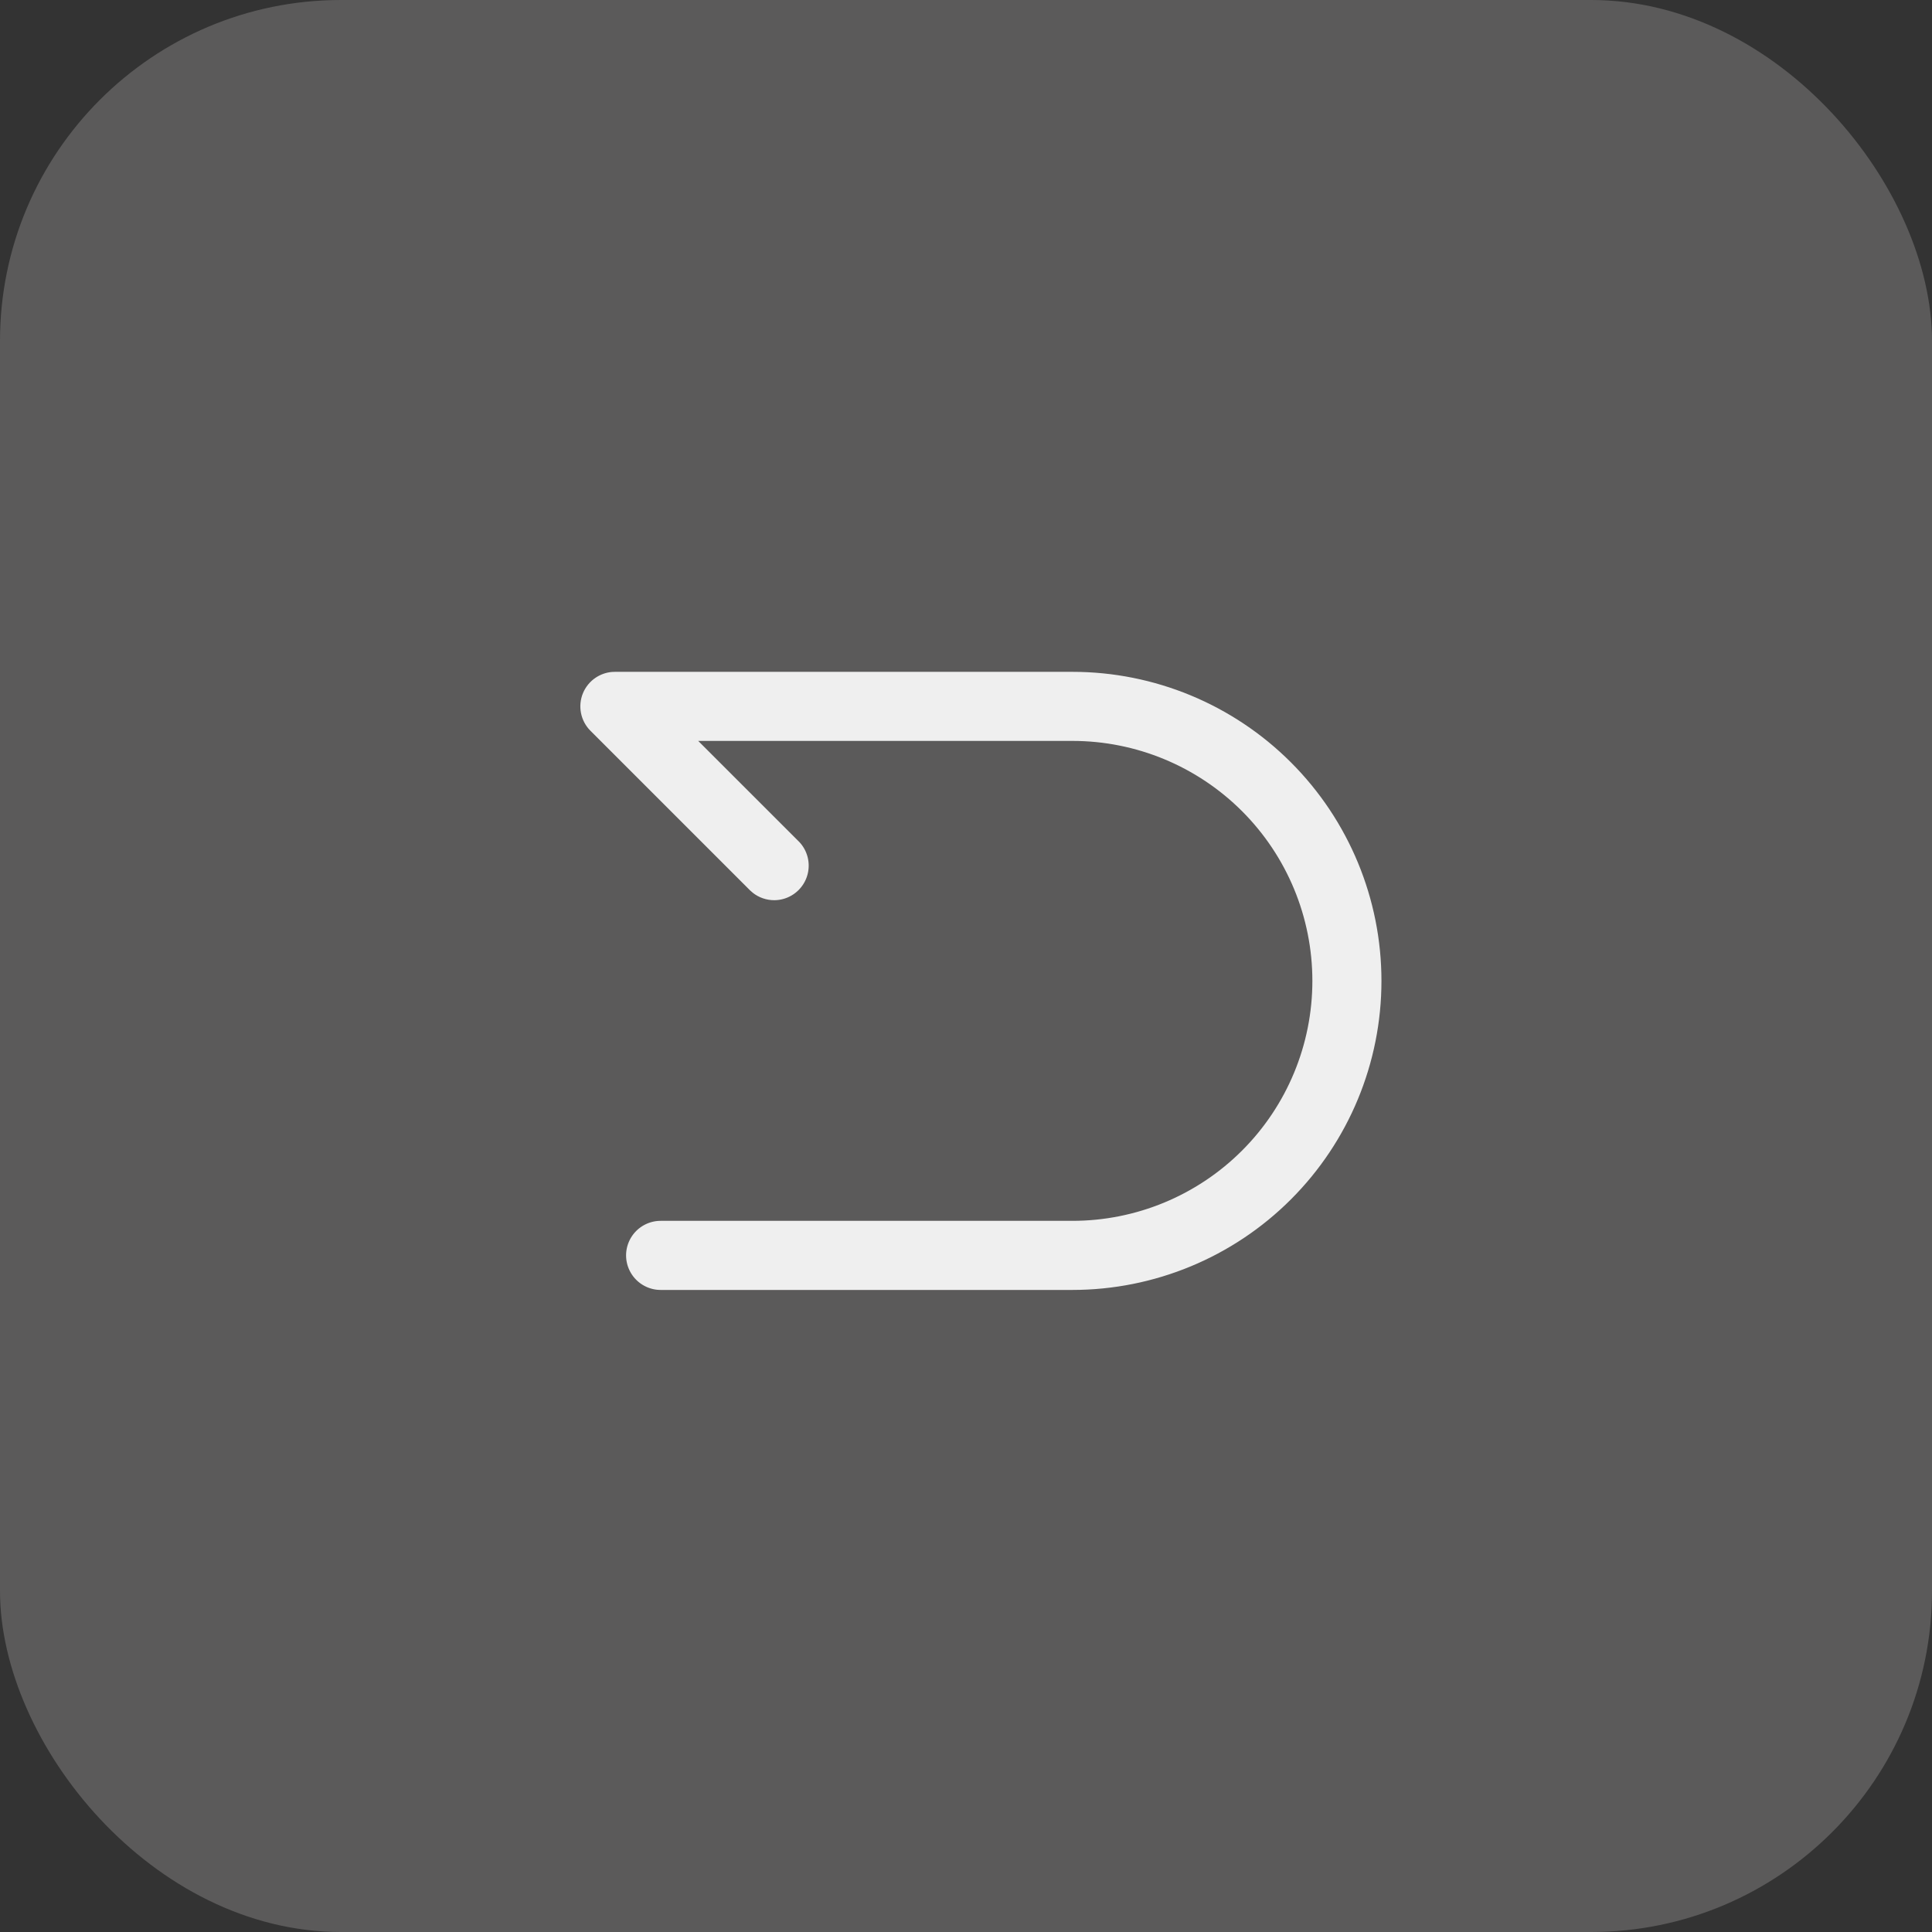 <?xml version="1.0" encoding="UTF-8"?> <svg xmlns="http://www.w3.org/2000/svg" width="85" height="85" viewBox="0 0 85 85" fill="none"><rect x="0" y="0" width="85" height="85" fill="#333333" stroke="none"/><rect width="85" height="85" rx="15" fill="#5B5A5A"></rect><g clip-path="url(#clip0_2279_1918)"><path d="M27.052 28.808H47.181C50.986 28.808 54.635 30.32 57.325 33.01C60.016 35.701 61.528 39.35 61.528 43.155C61.528 46.96 60.016 50.609 57.325 53.299C54.635 55.99 50.986 57.501 47.181 57.502H29.065C28.463 57.502 27.886 57.262 27.46 56.836C27.035 56.411 26.795 55.834 26.795 55.232C26.795 54.63 27.035 54.053 27.46 53.627C27.886 53.202 28.463 52.962 29.065 52.962H47.181C49.782 52.962 52.276 51.929 54.115 50.09C55.955 48.251 56.989 45.756 56.989 43.155C56.989 40.554 55.955 38.059 54.115 36.219C52.276 34.38 49.782 33.347 47.181 33.347H32.529L35.692 36.509H35.693C36.106 36.937 36.335 37.511 36.329 38.106C36.324 38.701 36.084 39.27 35.663 39.691C35.242 40.111 34.673 40.35 34.078 40.355C33.558 40.359 33.054 40.184 32.65 39.863L32.483 39.717L25.447 32.681C25.129 32.364 24.914 31.959 24.826 31.519C24.739 31.079 24.784 30.624 24.955 30.209C25.127 29.795 25.418 29.44 25.791 29.191C26.118 28.973 26.494 28.843 26.884 28.814L27.052 28.808Z" fill="#EFEFEF" stroke="#5B5A5A" stroke-width="1.5"></path></g><defs><clipPath id="clip0_2279_1918"><rect width="48.309" height="48.309" fill="white" transform="translate(19 19)"></rect></clipPath></defs></svg> 